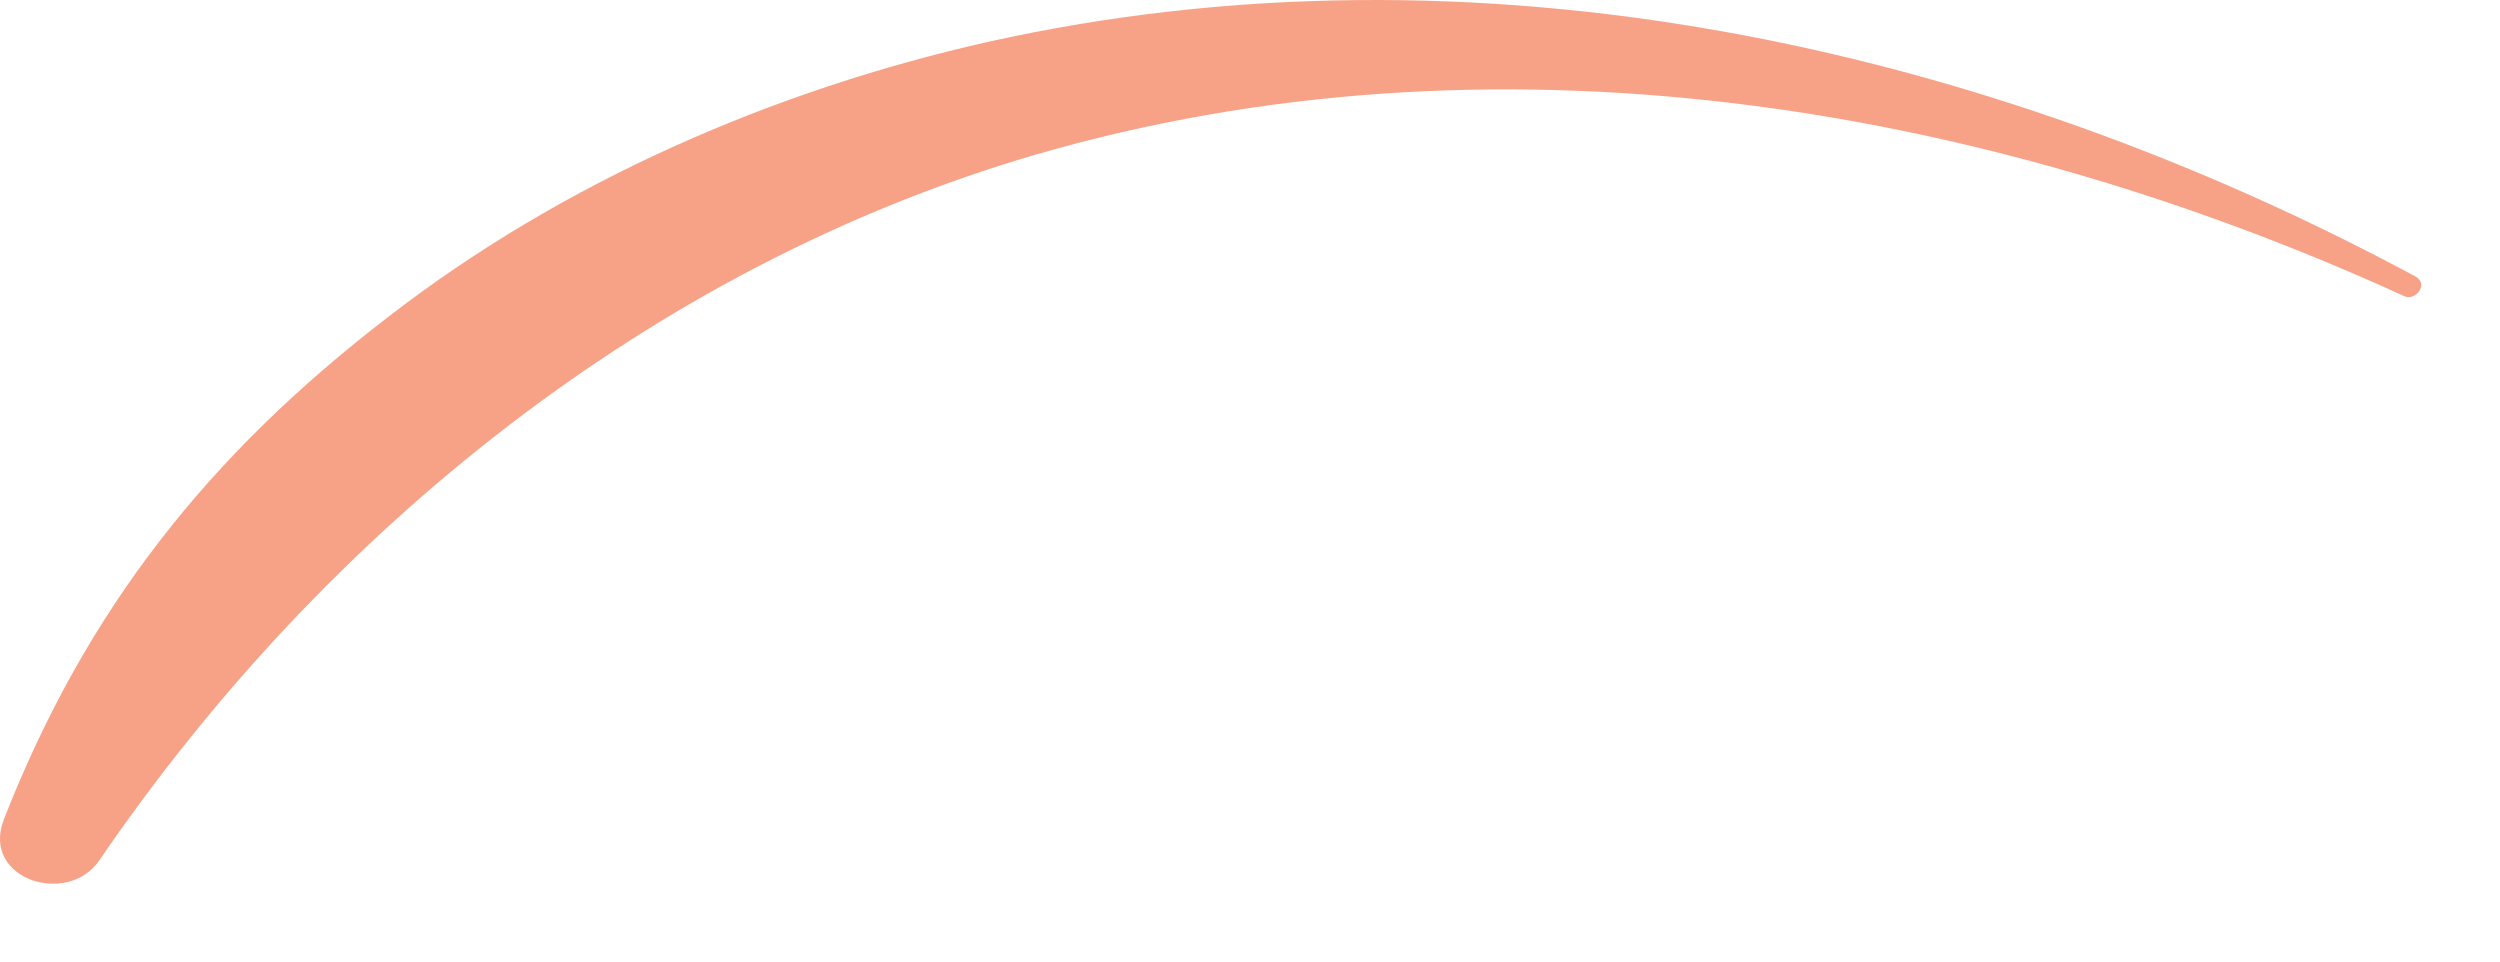 <?xml version="1.0" encoding="utf-8"?>
<svg xmlns="http://www.w3.org/2000/svg" fill="none" height="100%" overflow="visible" preserveAspectRatio="none" style="display: block;" viewBox="0 0 13 5" width="100%">
<g id="Vector" opacity="0.56" style="mix-blend-mode:color-dodge">
<path d="M12.5 1.539C10.292 0.531 7.759 0.117 5.389 0.803C3.383 1.388 1.682 2.769 0.517 4.473C0.355 4.715 -0.101 4.574 0.02 4.261C0.446 3.172 1.084 2.366 2.016 1.65C2.927 0.944 4.021 0.47 5.136 0.218C7.668 -0.346 10.312 0.228 12.561 1.438C12.632 1.478 12.56 1.569 12.5 1.539Z" fill="#F15A29"/>
</g>
</svg>